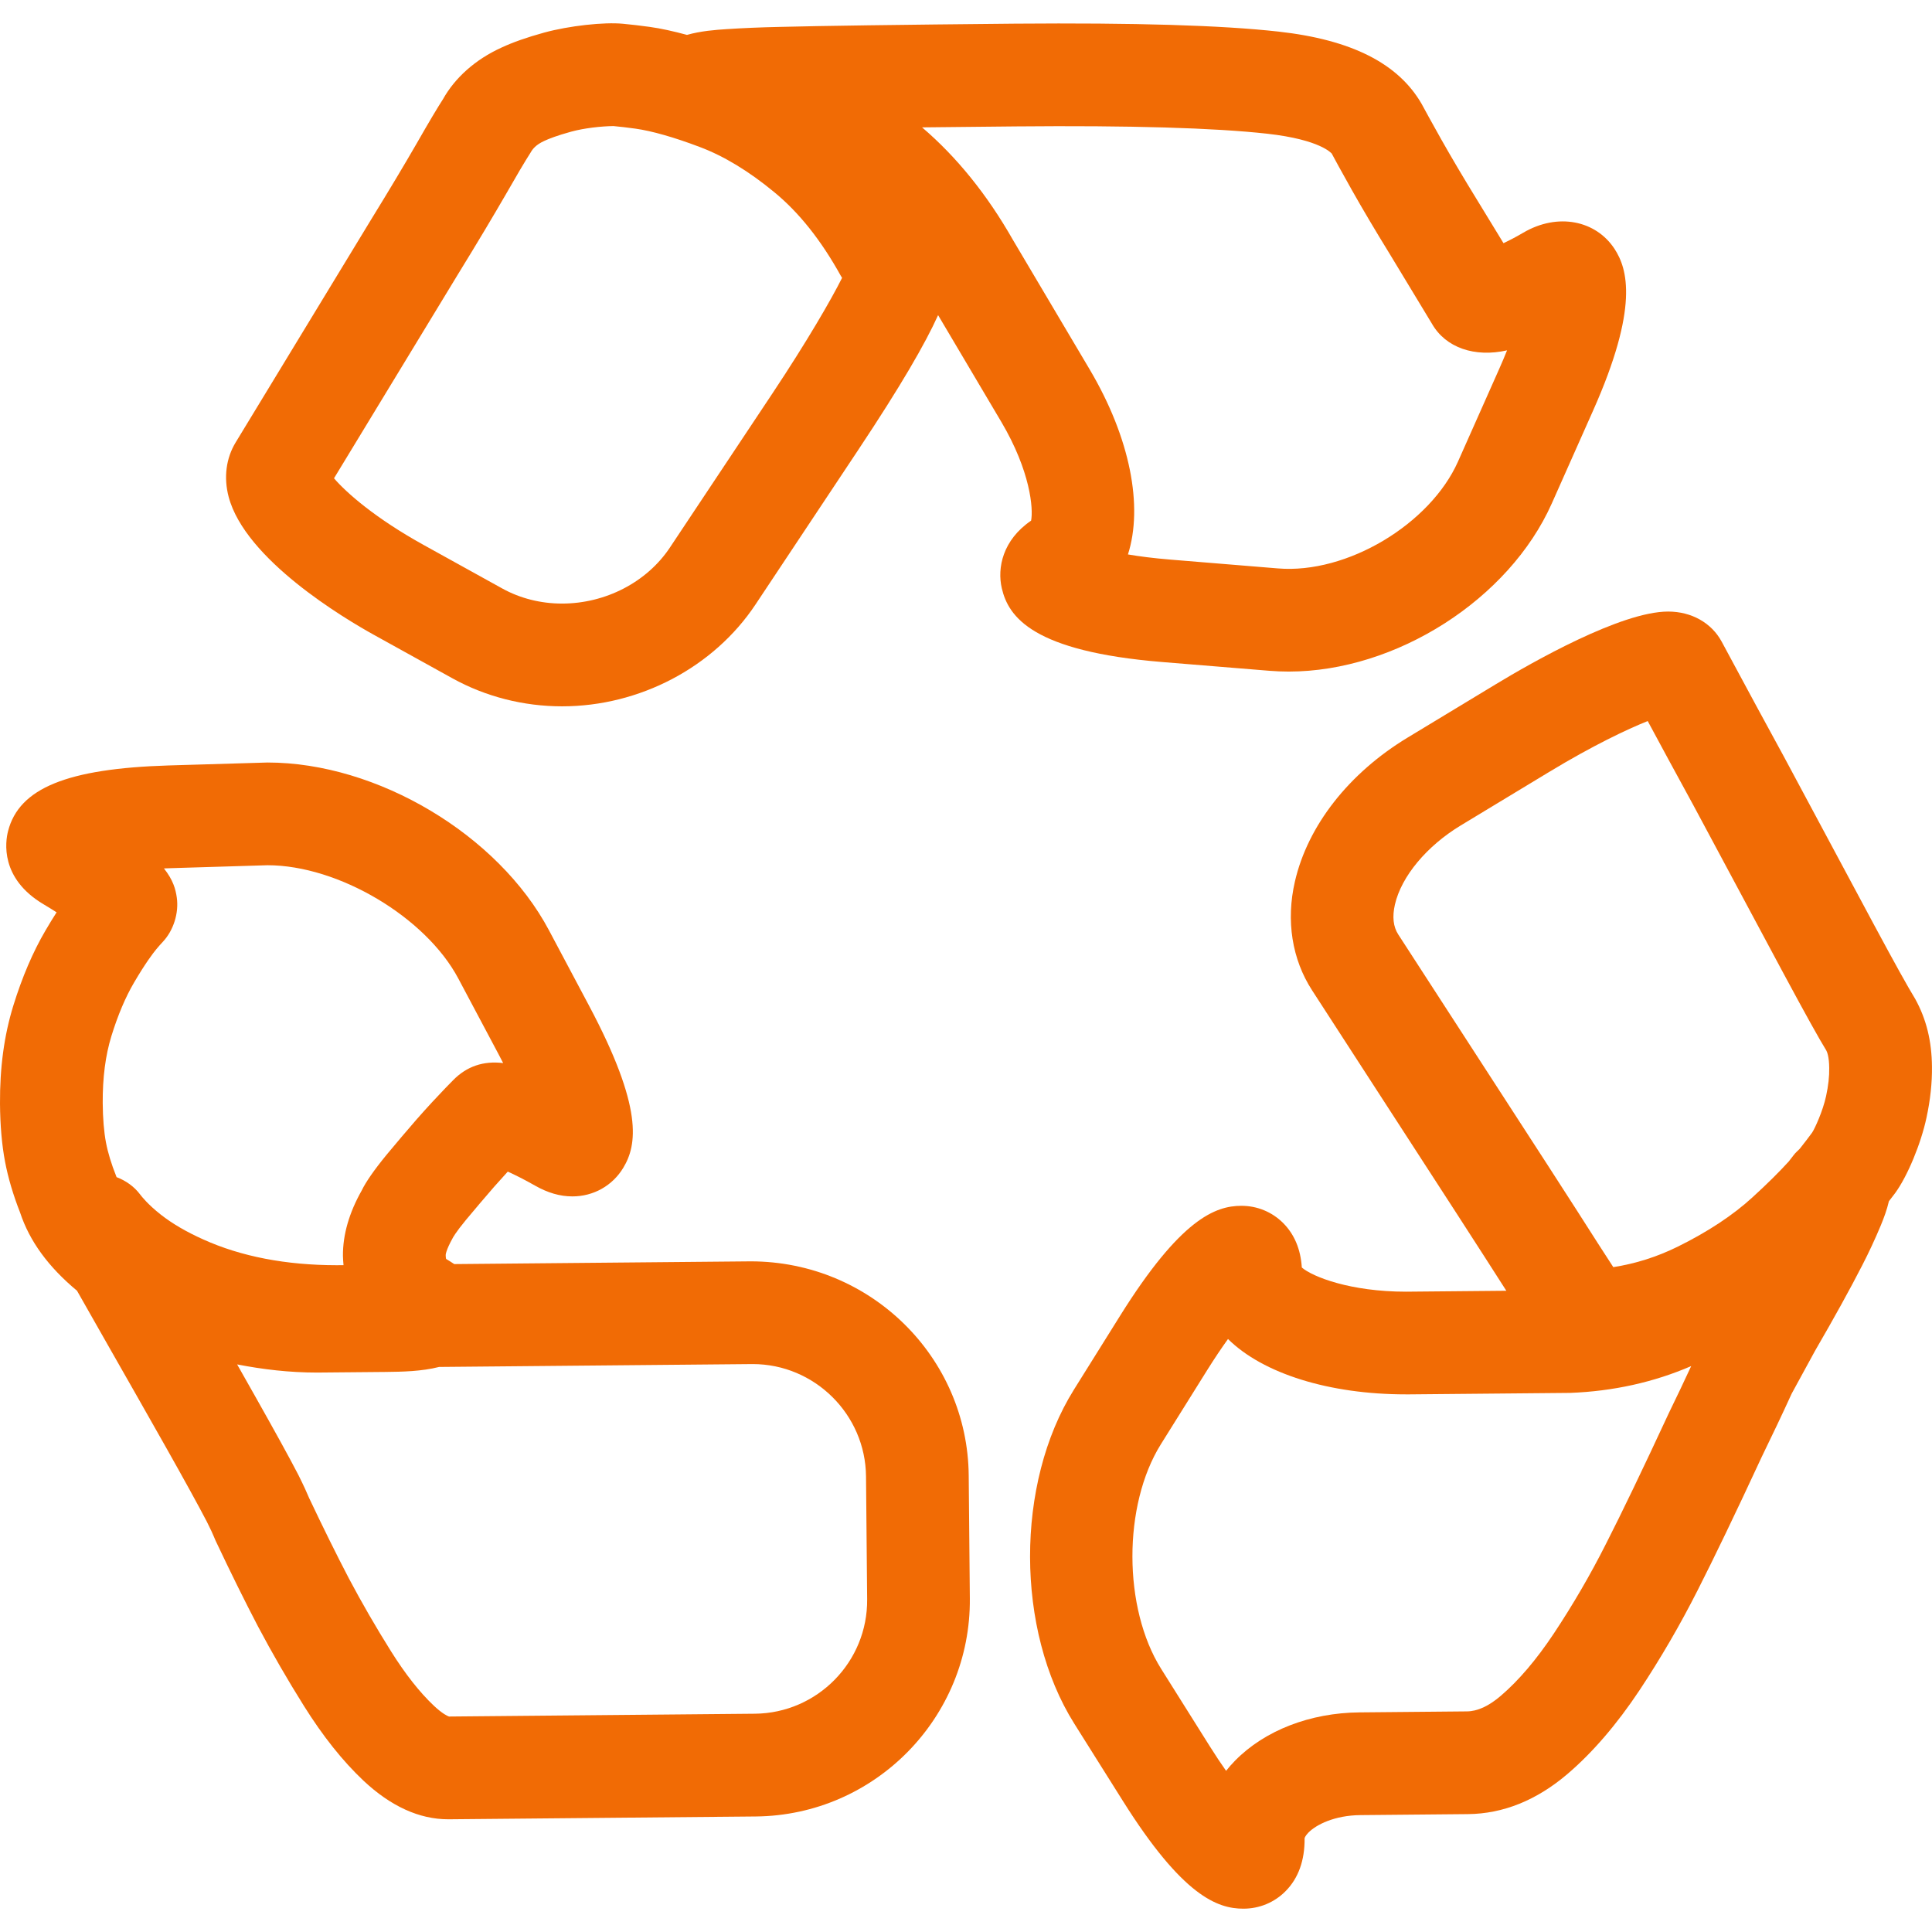 <!DOCTYPE svg PUBLIC "-//W3C//DTD SVG 1.1//EN" "http://www.w3.org/Graphics/SVG/1.1/DTD/svg11.dtd">
<!-- Uploaded to: SVG Repo, www.svgrepo.com, Transformed by: SVG Repo Mixer Tools -->
<svg height="800px" width="800px" version="1.1" id="Capa_1" xmlns="http://www.w3.org/2000/svg" xmlns:xlink="http://www.w3.org/1999/xlink" viewBox="0 0 56.426 56.426" xml:space="preserve" fill="#f16b05">
<g id="SVGRepo_bgCarrier" stroke-width="0"/>
<g id="SVGRepo_tracerCarrier" stroke-linecap="round" stroke-linejoin="round"/>
<g id="SVGRepo_iconCarrier"> <g> <g> <path style="fill:#f16b05;" d="M37.074,19.591c0.187,0.015,0.375,0.023,0.564,0.023c3.135,0,6.438-2.111,7.684-4.911l1.204-2.707 c1.348-3.027,1.005-4.146,0.63-4.724c-0.542-0.832-1.655-1.07-2.669-0.475c-0.215,0.127-0.411,0.228-0.576,0.305l-0.775-1.269 c-0.4-0.65-0.746-1.237-1.04-1.757c-0.297-0.528-0.476-0.857-0.577-1.044c-0.684-1.182-2.05-1.872-4.177-2.109 c-1.67-0.186-4.184-0.26-7.701-0.232c-3.393,0.032-5.686,0.064-6.88,0.095c-0.559,0.012-1.072,0.034-1.542,0.065 c-0.321,0.021-0.75,0.053-1.155,0.168c-0.389-0.105-0.757-0.188-1.091-0.234c-0.283-0.039-0.542-0.069-0.778-0.091 c-0.553-0.054-1.576,0.059-2.303,0.258c-0.505,0.139-0.916,0.284-1.244,0.437c-0.77,0.35-1.361,0.885-1.71,1.507 c-0.148,0.228-0.409,0.664-0.771,1.298c-0.342,0.593-0.784,1.334-1.333,2.226l-3.949,6.497c-0.283,0.463-0.356,1.029-0.207,1.594 c0.484,1.829,3.37,3.547,4.242,4.03l2.296,1.271c0.966,0.534,2.072,0.817,3.2,0.817c2.265,0,4.43-1.14,5.649-2.974l2.994-4.505 c1.254-1.886,1.961-3.109,2.339-3.946l1.843,3.112c0.856,1.446,0.941,2.547,0.873,2.89c-0.832,0.568-0.993,1.381-0.856,1.973 c0.194,0.841,0.902,1.846,4.683,2.156L37.074,19.591z M22.561,11.488l-2.996,4.504c-0.671,1.009-1.879,1.636-3.151,1.636 c-0.621,0-1.226-0.153-1.747-0.442l-2.296-1.271c-1.408-0.779-2.254-1.524-2.616-1.946l3.635-5.982 c0.565-0.918,1.021-1.684,1.378-2.301c0.322-0.564,0.55-0.95,0.73-1.232c0.056-0.099,0.15-0.226,0.404-0.341 c0.127-0.059,0.365-0.154,0.781-0.268c0.378-0.103,0.868-0.158,1.233-0.163c0.194,0.018,0.41,0.043,0.641,0.075 c0.484,0.068,1.133,0.253,1.88,0.536c0.701,0.263,1.432,0.705,2.173,1.317c0.722,0.593,1.363,1.393,1.947,2.446l0.037,0.059 C24.274,8.753,23.577,9.959,22.561,11.488z M31.823,10.786l-2.241-3.782c-0.75-1.319-1.643-2.423-2.652-3.284 c0.814-0.009,1.726-0.019,2.736-0.028c3.345-0.031,5.813,0.043,7.342,0.213c1.569,0.175,1.879,0.577,1.886,0.579 c0.076,0.145,0.269,0.497,0.587,1.064c0.312,0.553,0.678,1.172,1.098,1.854l1.243,2.054c0.402,0.704,1.254,0.989,2.193,0.776 c-0.067,0.168-0.144,0.35-0.23,0.544l-1.204,2.707c-0.811,1.82-3.236,3.288-5.261,3.118l-3.135-0.257 c-0.498-0.041-0.909-0.094-1.242-0.151C33.389,14.796,33.017,12.802,31.823,10.786z"/> <path style="fill:#f16b05;" d="M21.924,36.839l-8.657,0.08c-0.078-0.051-0.154-0.101-0.238-0.151c0,0-0.011-0.033-0.012-0.115 c0-0.001,0.001-0.128,0.201-0.488c0.008-0.016,0.083-0.162,0.385-0.529c0.269-0.324,0.548-0.651,0.827-0.973 c0.142-0.161,0.275-0.309,0.4-0.445c0.215,0.097,0.483,0.231,0.793,0.407c0.374,0.213,0.731,0.317,1.094,0.317h0.001 c0.616,0,1.172-0.313,1.487-0.838c0.398-0.661,0.589-1.738-0.997-4.724l-1.174-2.209c-1.483-2.794-5.017-4.901-8.221-4.901 l-2.894,0.086c-2.96,0.092-4.36,0.664-4.683,1.915c-0.08,0.31-0.242,1.381,1.037,2.14c0.14,0.083,0.267,0.162,0.38,0.235 c-0.107,0.166-0.215,0.343-0.325,0.531c-0.365,0.622-0.682,1.361-0.941,2.201C0.12,30.245-0.006,31.178,0,32.235 c0.005,0.63,0.054,1.2,0.147,1.691c0.089,0.47,0.237,0.971,0.441,1.491c0.275,0.833,0.827,1.587,1.661,2.28 c0.179,0.316,0.374,0.661,0.605,1.065l0.354,0.623c0.518,0.906,1.06,1.862,1.632,2.873c0.558,0.99,0.962,1.725,1.2,2.183 c0.104,0.209,0.174,0.354,0.206,0.437c0.015,0.04,0.031,0.079,0.05,0.118c0.438,0.928,0.85,1.761,1.236,2.5 c0.413,0.78,0.865,1.562,1.343,2.325c0.562,0.896,1.131,1.609,1.739,2.184c0.798,0.749,1.631,1.129,2.476,1.129 c0.005,0,0.018,0,0.023,0l8.959-0.082c3.48-0.032,6.285-2.89,6.253-6.37l-0.033-3.588C28.263,39.644,25.432,36.839,21.924,36.839z M5.934,36.198c-0.491-0.22-0.908-0.464-1.238-0.724c-0.368-0.289-0.555-0.524-0.604-0.589c-0.175-0.234-0.419-0.403-0.688-0.506 c-0.003-0.008-0.006-0.017-0.009-0.025c-0.143-0.358-0.244-0.69-0.3-0.986C3.036,33.057,3.003,32.658,3,32.216 c-0.004-0.746,0.079-1.386,0.253-1.955c0.19-0.615,0.413-1.141,0.663-1.566c0.33-0.564,0.558-0.863,0.653-0.977 c0.07-0.083,0.134-0.156,0.188-0.213c0.312-0.332,0.471-0.843,0.406-1.294c-0.034-0.239-0.105-0.508-0.375-0.848 c0.072-0.003,0.146-0.006,0.224-0.008l2.802-0.085c2.067,0,4.619,1.515,5.571,3.308l1.175,2.21 c0.047,0.089,0.092,0.176,0.135,0.26c-0.577-0.07-1.064,0.096-1.46,0.499l-0.224,0.229c-0.235,0.244-0.517,0.546-0.84,0.913 c-0.302,0.349-0.595,0.692-0.882,1.039c-0.365,0.445-0.608,0.799-0.723,1.038c-0.37,0.654-0.555,1.298-0.55,1.914 c0.001,0.094,0.01,0.182,0.017,0.27l-0.195,0.002C8.352,36.951,7.039,36.698,5.934,36.198z M22.047,50.051l-8.934,0.082 c-0.035-0.012-0.182-0.072-0.44-0.314c-0.414-0.39-0.836-0.926-1.254-1.593c-0.439-0.7-0.854-1.418-1.23-2.128 c-0.36-0.69-0.747-1.473-1.159-2.343c-0.059-0.143-0.159-0.364-0.314-0.675c-0.258-0.499-0.68-1.265-1.262-2.297 c-0.18-0.318-0.354-0.627-0.528-0.934c0.75,0.146,1.523,0.238,2.335,0.238l1.998-0.018c0.487-0.005,1.057-0.016,1.565-0.146 l9.159-0.084c1.809,0,3.294,1.472,3.31,3.281l0.033,3.588C25.344,48.535,23.872,50.034,22.047,50.051z"/> <path style="fill:#f16b05;" d="M54.737,27.017l-2.636-4.918c-0.57-1.044-1.053-1.936-1.446-2.669l-0.371-0.689 c-0.298-0.551-0.883-0.88-1.565-0.88c-1.376,0-3.976,1.483-5.03,2.121l-2.575,1.558c-1.719,1.039-2.92,2.573-3.295,4.206 c-0.264,1.143-0.085,2.271,0.501,3.176l1.809,2.793c1.91,2.944,3.192,4.927,3.865,5.983c-0.745,0.007-1.715,0.016-2.931,0.027 c-1.624,0-2.728-0.435-3.042-0.706c-0.034-0.533-0.217-0.97-0.545-1.299c-0.324-0.324-0.757-0.503-1.219-0.503 c-0.761,0-1.776,0.382-3.548,3.218l-1.347,2.156c-1.709,2.736-1.703,7.018,0.013,9.749l1.417,2.254 c1.744,2.776,2.76,3.151,3.521,3.151c0.001,0,0.001,0,0.001,0c0.469,0,0.907-0.182,1.233-0.512 c0.374-0.378,0.561-0.897,0.555-1.543c0-0.01,0.02-0.073,0.111-0.167c0.228-0.231,0.762-0.504,1.52-0.511l3.138-0.029 c1.029-0.009,2.009-0.404,2.91-1.173c0.732-0.625,1.439-1.447,2.101-2.442c0.62-0.935,1.191-1.918,1.696-2.916 c0.482-0.948,1.101-2.233,1.878-3.908c0.305-0.628,0.599-1.242,0.871-1.84l0.682-1.25c0.563-0.97,1.029-1.814,1.381-2.502 c0.193-0.374,0.372-0.76,0.54-1.161c0.093-0.225,0.181-0.463,0.237-0.707c0.061-0.08,0.133-0.171,0.185-0.242 c0.359-0.493,0.753-1.442,0.914-2.203c0.112-0.517,0.165-1.02,0.159-1.485c-0.006-0.739-0.161-1.388-0.491-1.982 C55.716,28.816,55.347,28.151,54.737,27.017z M48.746,41.258c-0.772,1.663-1.375,2.917-1.844,3.836 c-0.453,0.898-0.965,1.777-1.52,2.613c-0.508,0.764-1.03,1.377-1.55,1.821c-0.355,0.303-0.679,0.452-0.991,0.455l-3.135,0.029 c-1.442,0.013-2.767,0.526-3.634,1.409c-0.094,0.096-0.182,0.195-0.263,0.298c-0.146-0.207-0.306-0.446-0.479-0.722l-1.416-2.254 c-1.117-1.778-1.121-4.783-0.009-6.563l1.347-2.156c0.228-0.364,0.433-0.667,0.613-0.917c1.023,1.013,2.963,1.617,5.195,1.617 c0.005,0,0.109,0,0.113,0c2.987-0.028,4.53-0.042,4.687-0.043c1.256-0.048,2.442-0.311,3.533-0.783 C49.191,40.337,48.974,40.788,48.746,41.258z M53.333,32.011c-0.095,0.442-0.332,0.954-0.407,1.066 c-0.095,0.13-0.208,0.279-0.342,0.448c-0.008,0.01-0.019,0.021-0.026,0.032c-0.058,0.059-0.116,0.105-0.171,0.178l-0.144,0.186 c-0.278,0.306-0.628,0.653-1.058,1.046c-0.572,0.525-1.31,1.012-2.191,1.446c-0.6,0.295-1.219,0.492-1.876,0.595 c-0.115-0.177-0.263-0.404-0.451-0.697c-0.623-0.983-1.965-3.059-4.022-6.229l-1.809-2.792c-0.145-0.224-0.177-0.517-0.096-0.872 c0.189-0.822,0.927-1.708,1.925-2.312l2.575-1.558c1.286-0.778,2.283-1.249,2.883-1.489c0.374,0.696,0.822,1.523,1.338,2.467 l2.632,4.911c0.646,1.2,1.027,1.887,1.247,2.245c0.019,0.035,0.081,0.173,0.084,0.506C53.429,31.435,53.398,31.711,53.333,32.011z "/> </g> </g> </g>
</svg>